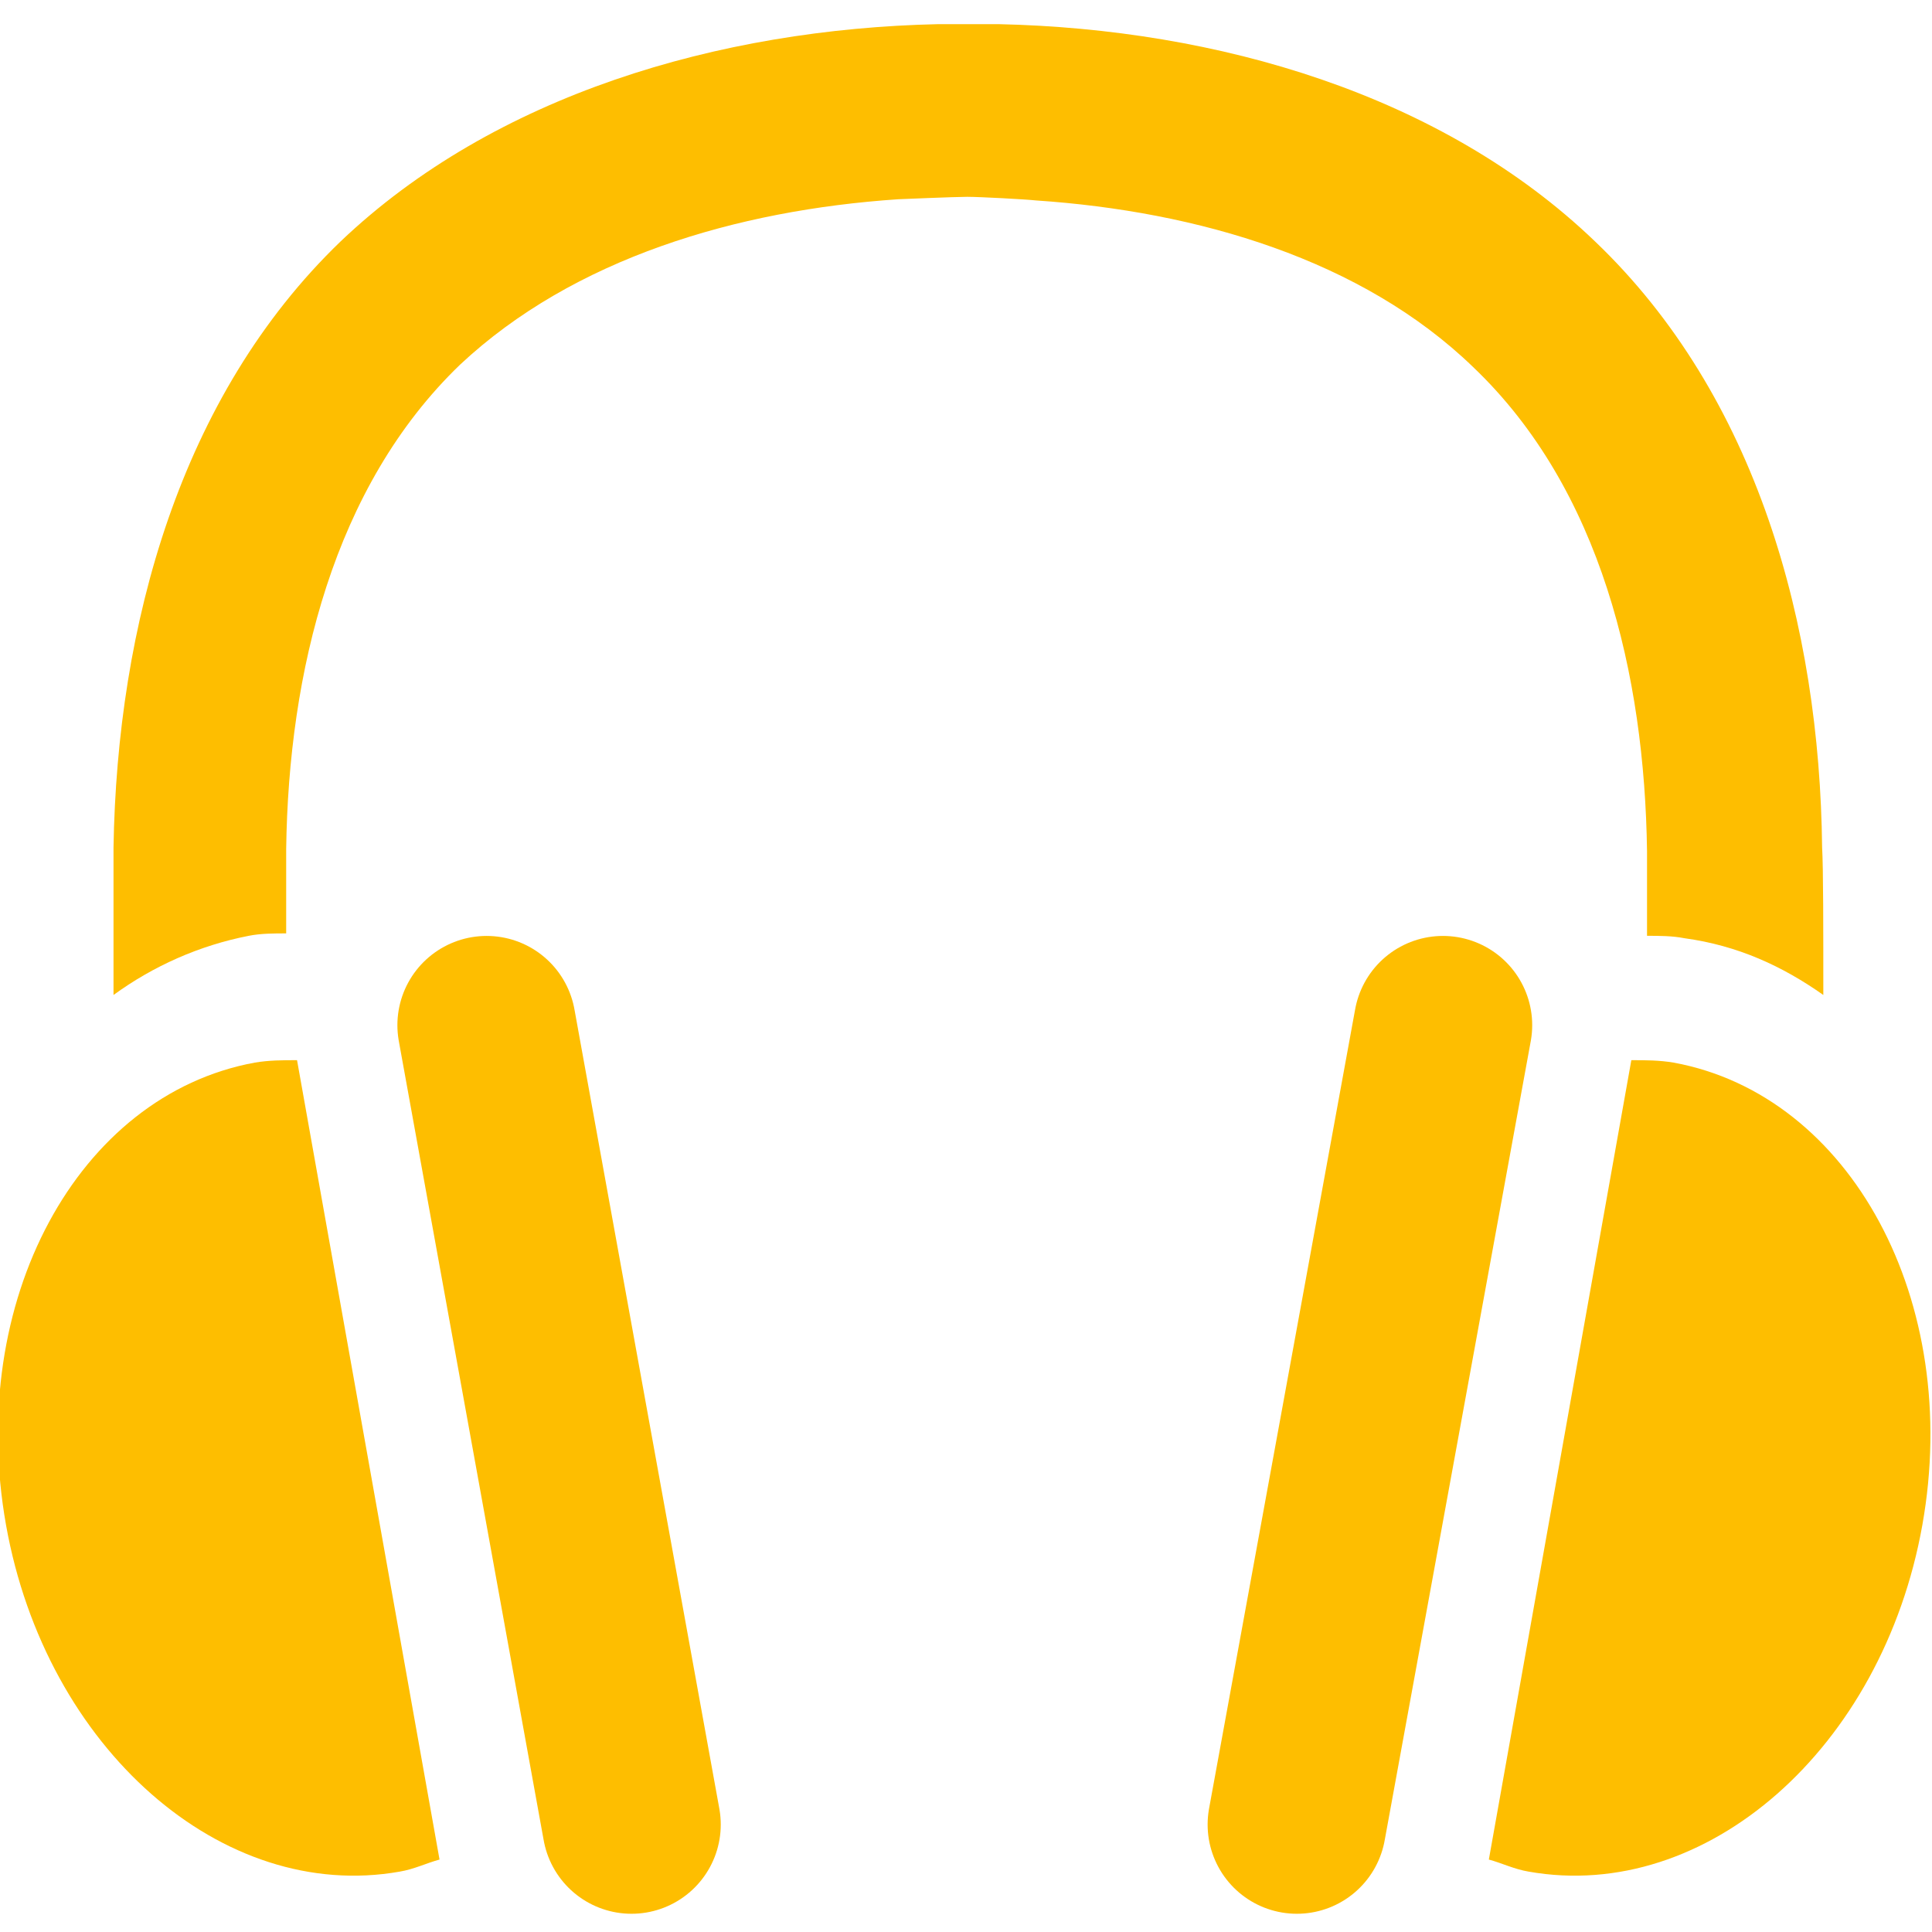 <svg xmlns="http://www.w3.org/2000/svg" xml:space="preserve" id="Ebene_1" x="0" y="0" version="1.1" viewBox="0 0 16 16">
  <style>
    .st1{fill:#febe00}.st9{fill:none;stroke:#febe00;stroke-width:1.478;stroke-linecap:round;stroke-miterlimit:10}
  </style>
  <path d="m5.23 15.11-1.2-6.62" class="st9"/>
  <path d="M2.46 8.78c-.12 0-.23 0-.35.02-1.47.27-2.39 1.98-2.06 3.83.33 1.85 1.79 3.13 3.26 2.87.12-.02.22-.07.33-.1L2.46 8.78z" class="st1"/>
  <path d="m10.74 15.11 1.21-6.62" class="st9"/>
  <path d="M13.51 8.78c.12 0 .23 0 .35.02 1.47.27 2.39 1.98 2.06 3.83-.33 1.85-1.79 3.13-3.26 2.87-.12-.02-.22-.07-.33-.1l1.18-6.62zm1.58-1.76c-.02-1.84-.54-3.74-1.88-5.02C11.94.78 10.08.24 8.27.2h-.5C5.95.24 4.09.79 2.82 2 1.49 3.28.97 5.18.94 7.02v1.22c.33-.24.71-.41 1.12-.49.1-.02.21-.02.31-.02v-.7c.02-1.46.39-3 1.44-4.01.94-.88 2.29-1.28 3.63-1.37 0 0 .47-.02.57-.02.1 0 .48.02.57.03 1.34.09 2.7.49 3.62 1.38 1.06 1.01 1.42 2.55 1.44 4.01v.7c.1 0 .21 0 .31.02.44.06.81.23 1.15.47 0-.53 0-1.06-.01-1.22z" class="st1"/>
</svg>
